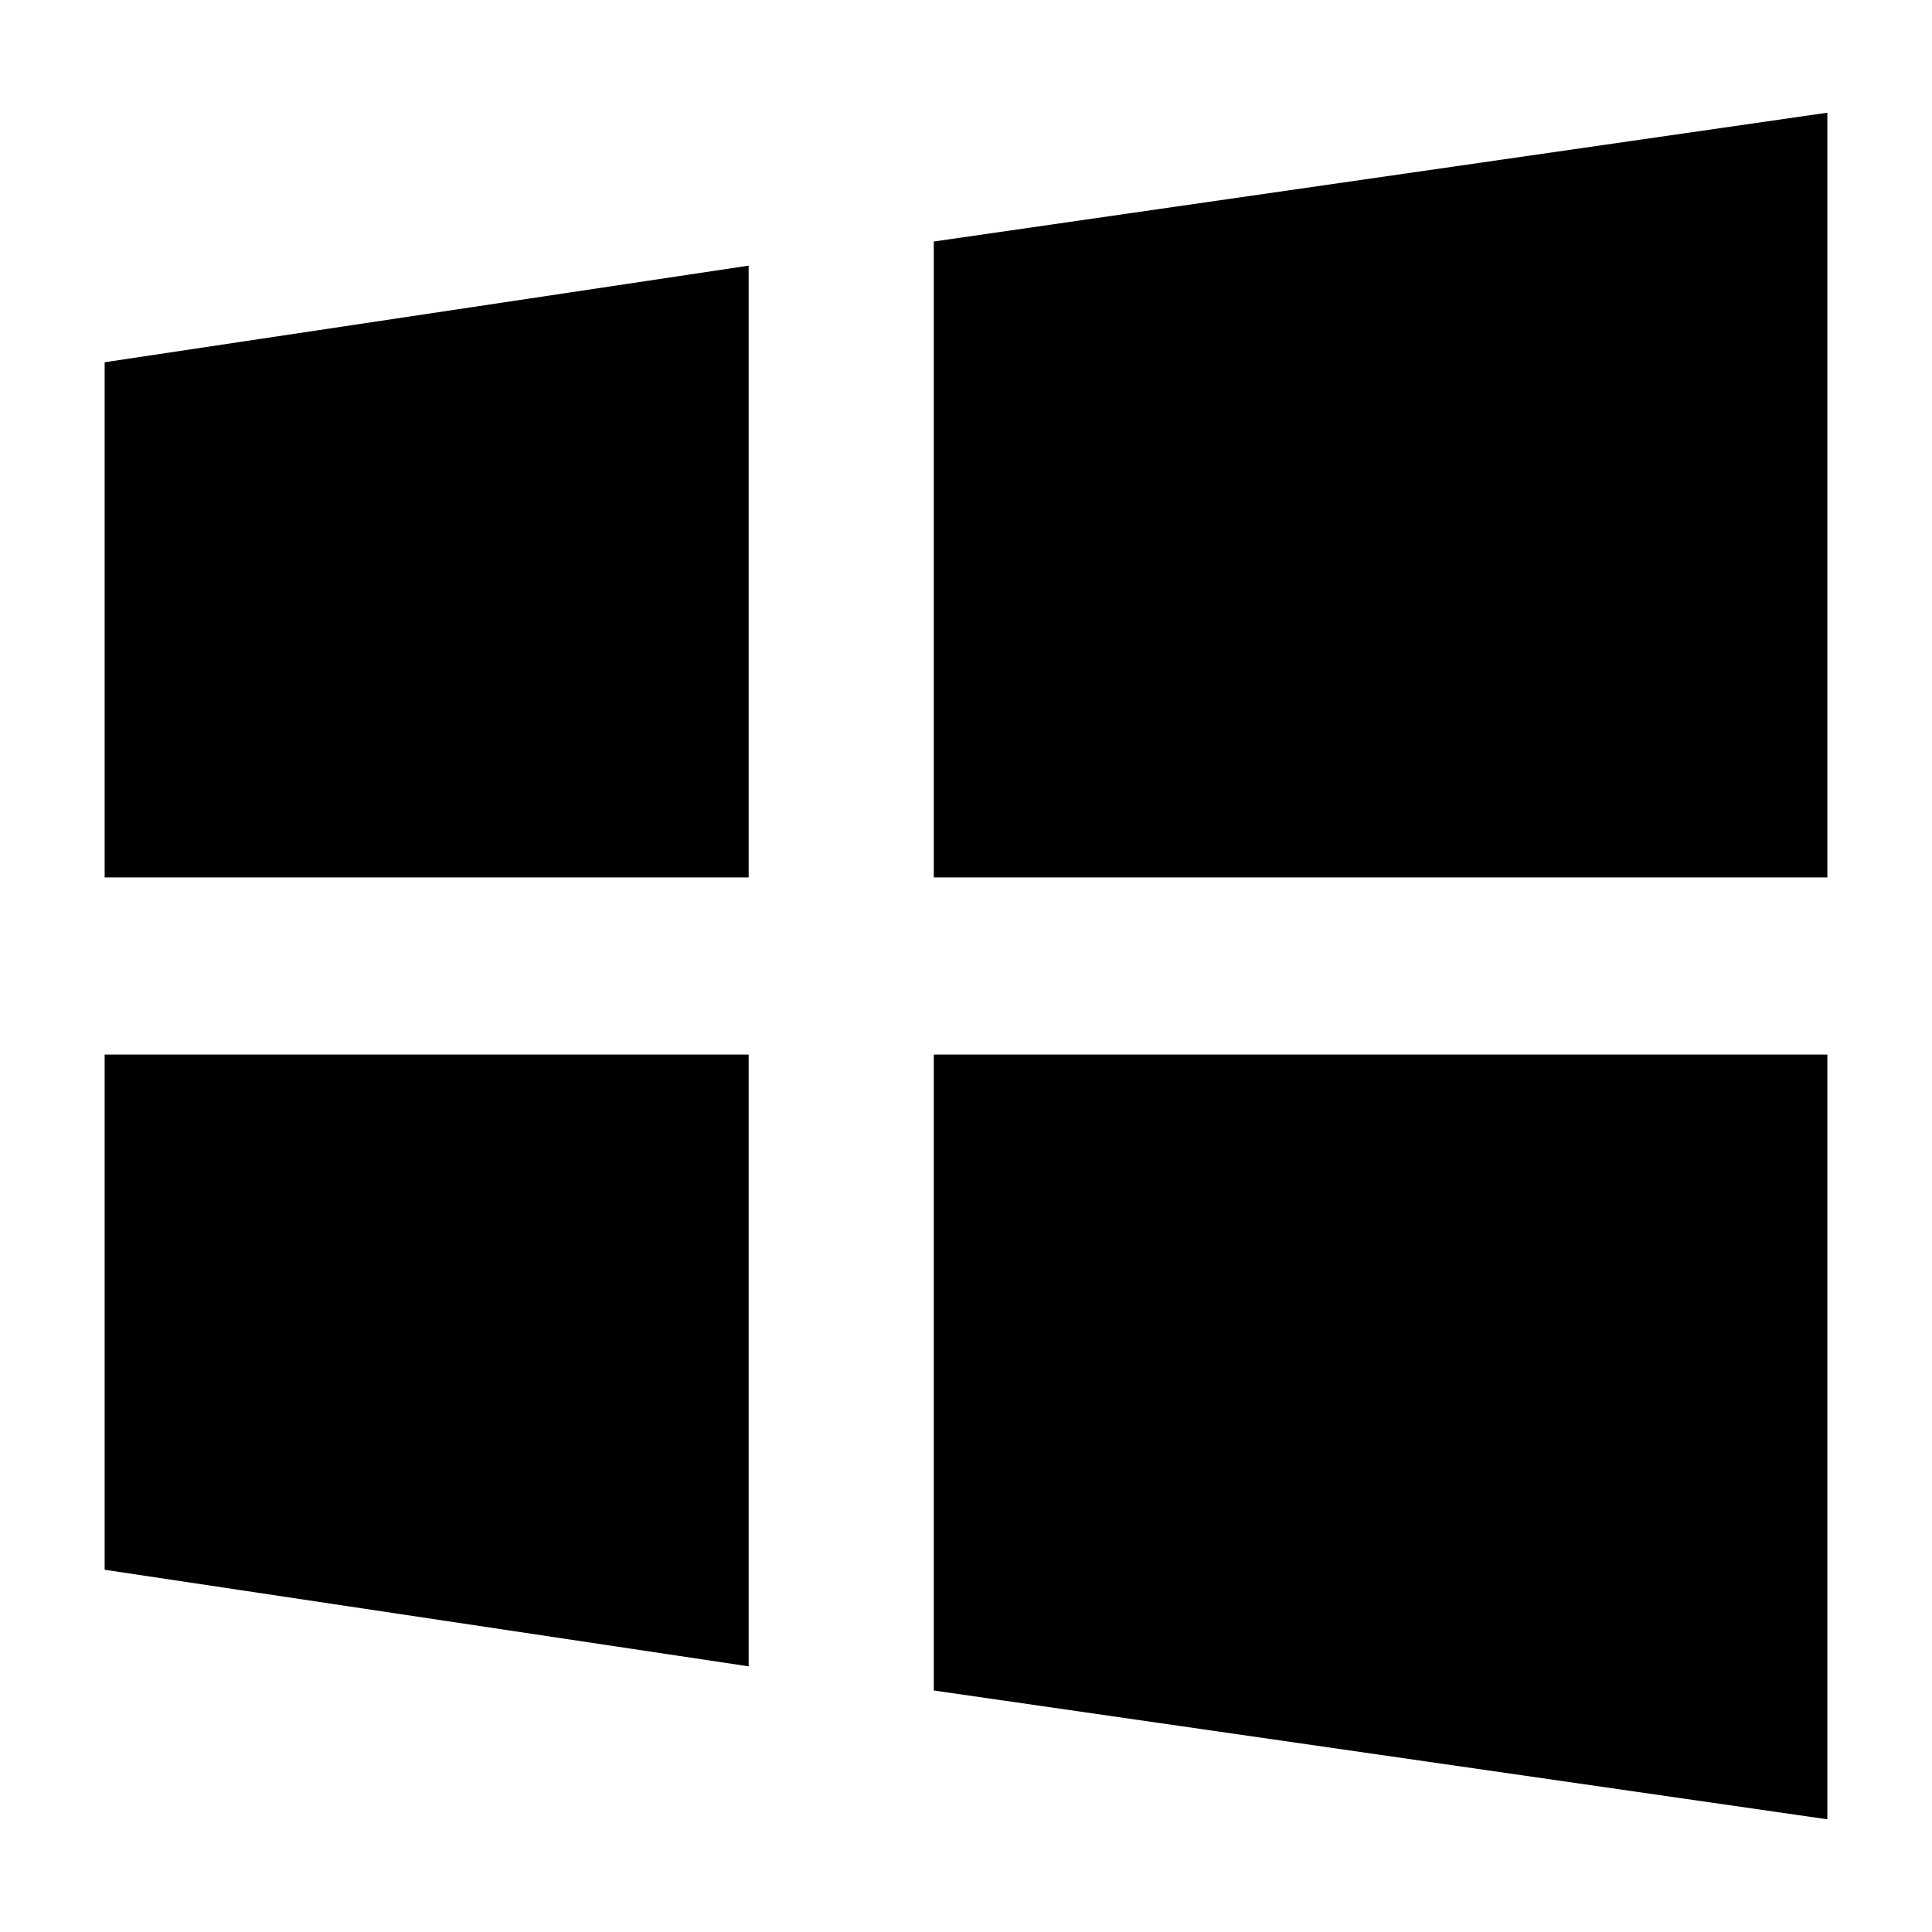 <?xml version="1.0" ?><!DOCTYPE svg  PUBLIC '-//W3C//DTD SVG 1.1//EN'  'http://www.w3.org/Graphics/SVG/1.1/DTD/svg11.dtd'><svg enable-background="new 0 0 24 24" height="24px" id="Layer_1" version="1.1" viewBox="0 0 24 24" width="24px" xml:space="preserve" xmlns="http://www.w3.org/2000/svg" xmlns:xlink="http://www.w3.org/1999/xlink"><g><polygon points="1.3,19.5 9.3,20.7 9.3,13.1 1.3,13.1  "/><polygon points="11.6,21 22.7,22.6 22.7,13.1 11.6,13.1  "/><polygon points="11.6,3 11.6,10.9 22.7,10.9 22.7,1.4  "/><polygon points="1.3,10.9 9.3,10.9 9.3,3.3 1.3,4.5  "/></g></svg>